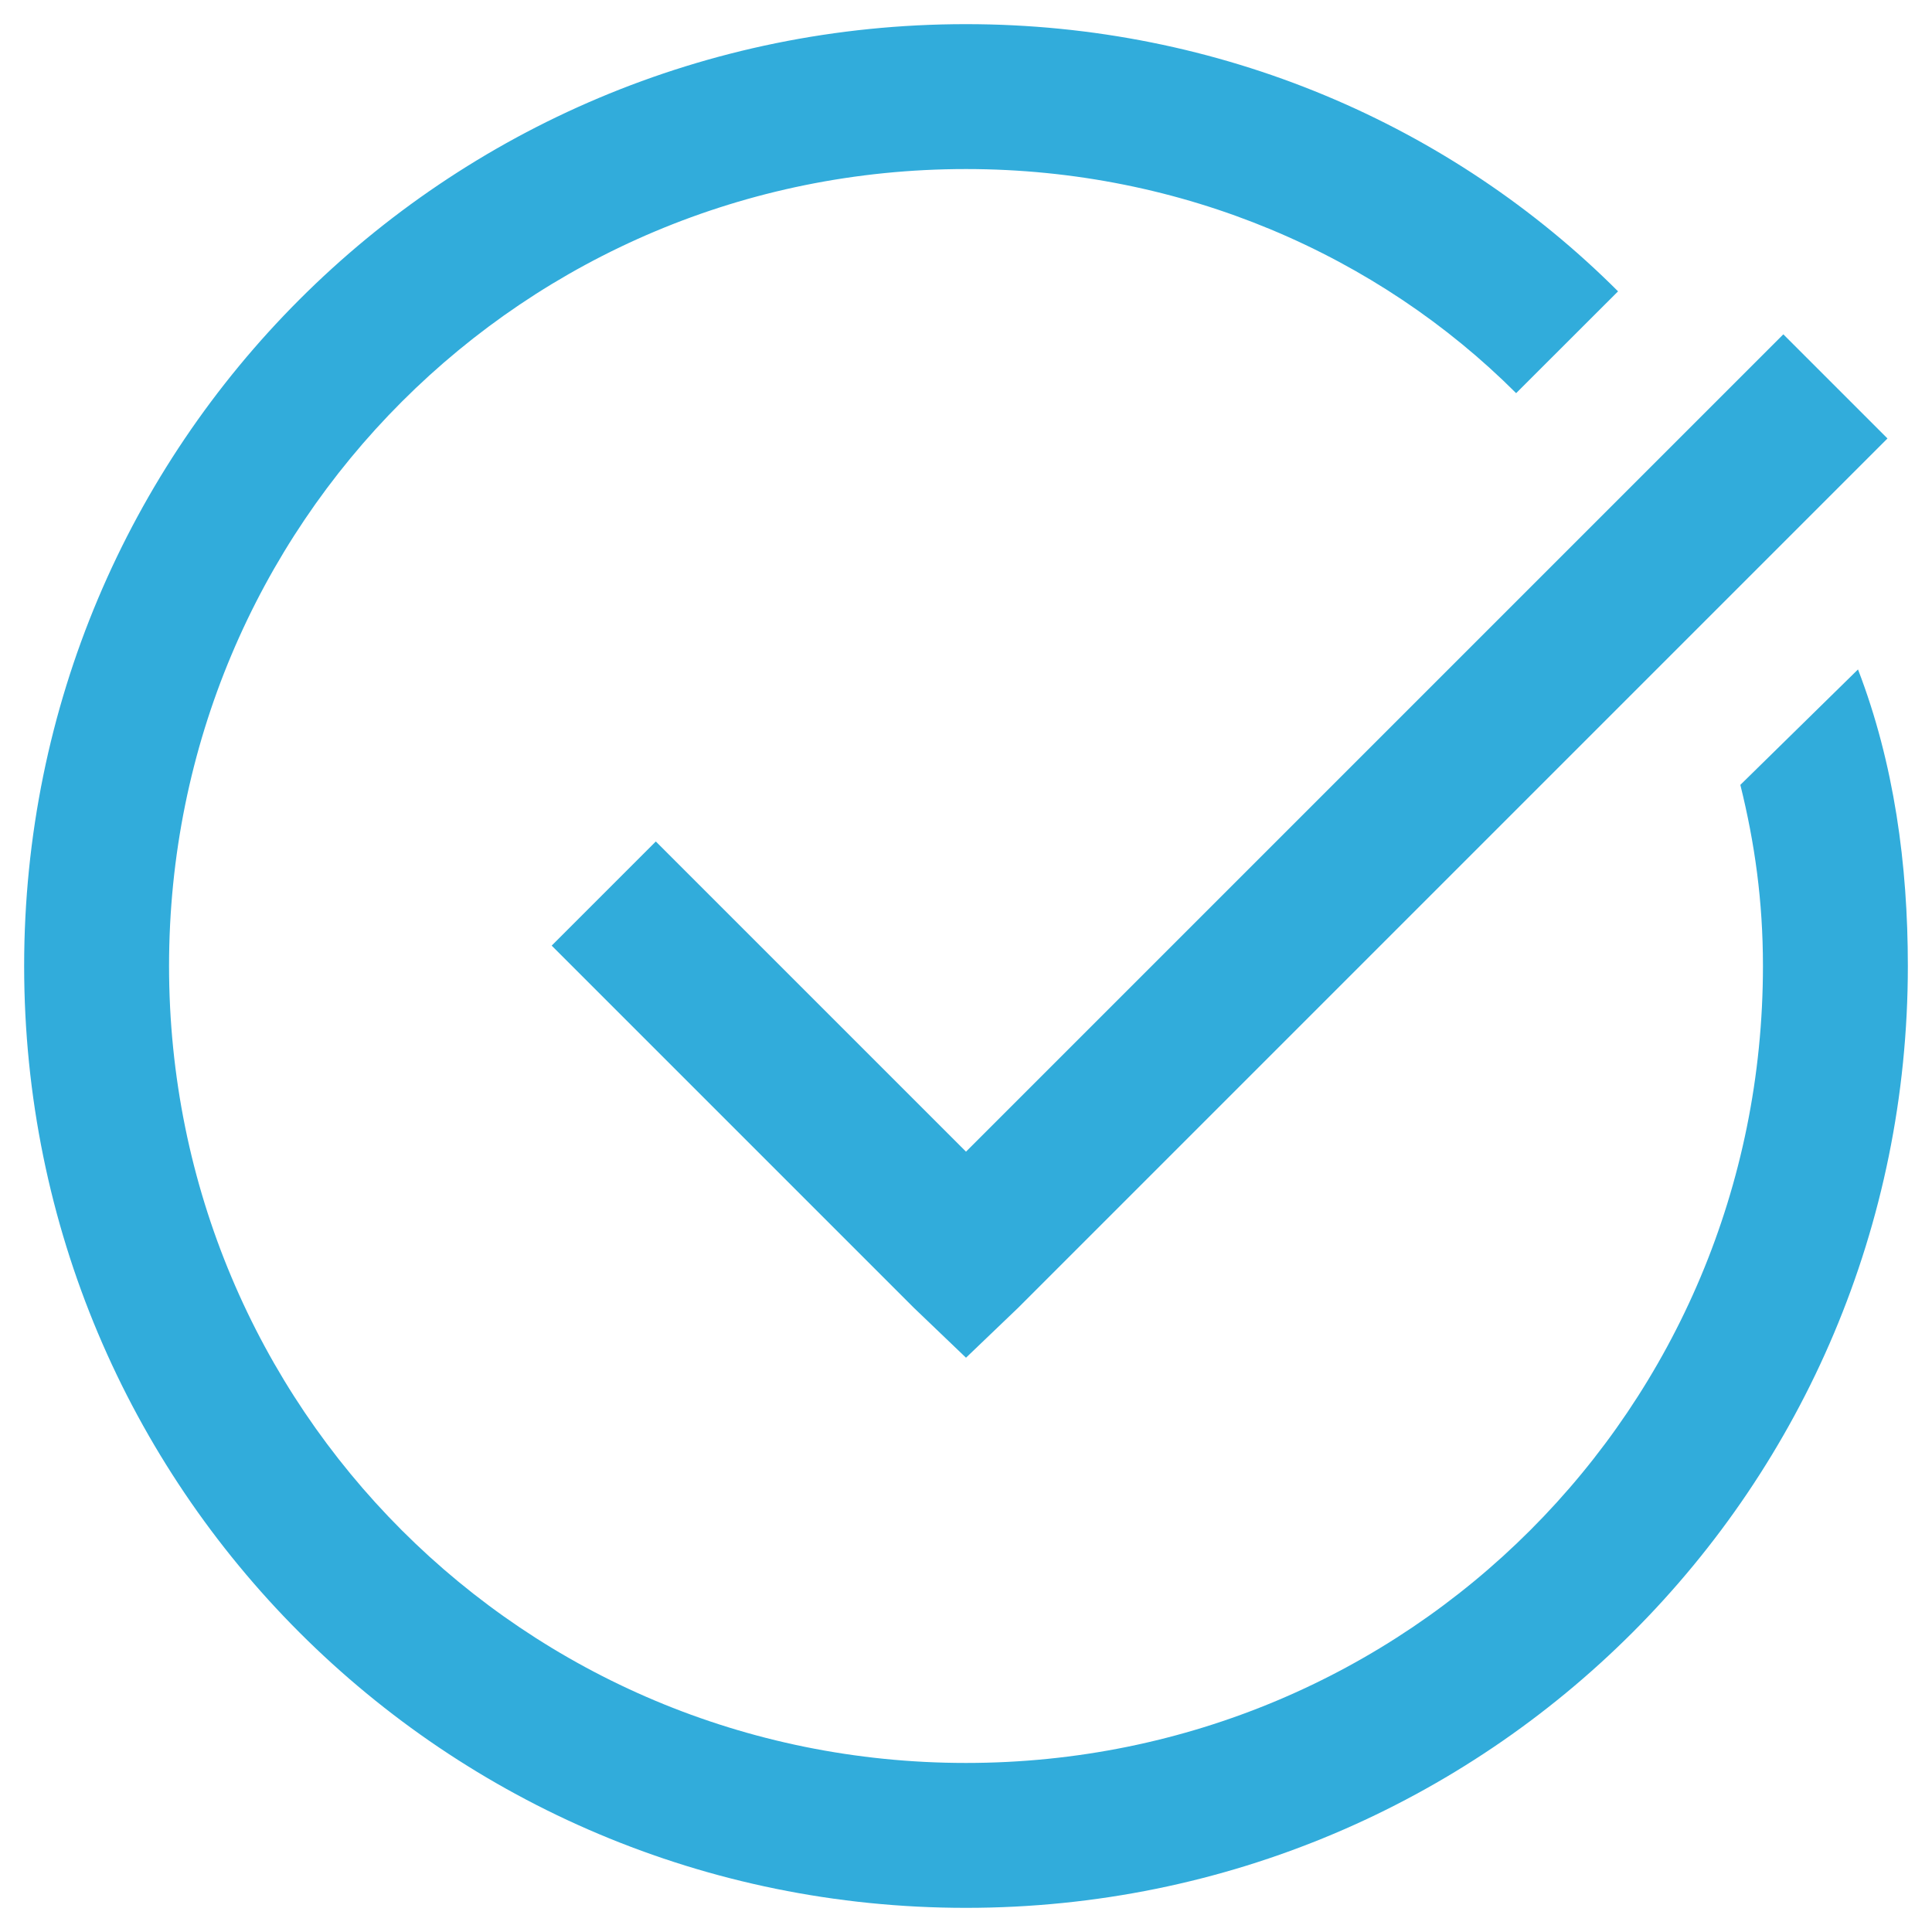 <svg width="20" height="20" viewBox="0 0 20 20" fill="none" xmlns="http://www.w3.org/2000/svg">
<path d="M10 0.25C4.601 0.25 0.25 4.601 0.25 10C0.25 15.399 4.601 19.75 10 19.75C15.399 19.75 19.75 15.399 19.75 10C19.75 8.951 19.609 7.905 19.234 6.93L18.016 8.125C18.165 8.726 18.25 9.326 18.25 10C18.25 14.576 14.576 18.25 10 18.25C5.424 18.25 1.75 14.576 1.75 10C1.75 5.424 5.424 1.75 10 1.75C12.25 1.75 14.271 2.646 15.695 4.07L16.75 3.016C15.024 1.29 12.625 0.25 10 0.25ZM18.461 3.461L10 11.922L6.789 8.711L5.711 9.789L9.461 13.539L10 14.055L10.539 13.539L19.539 4.539L18.461 3.461Z" fill="#31ACDB"/>
</svg>
